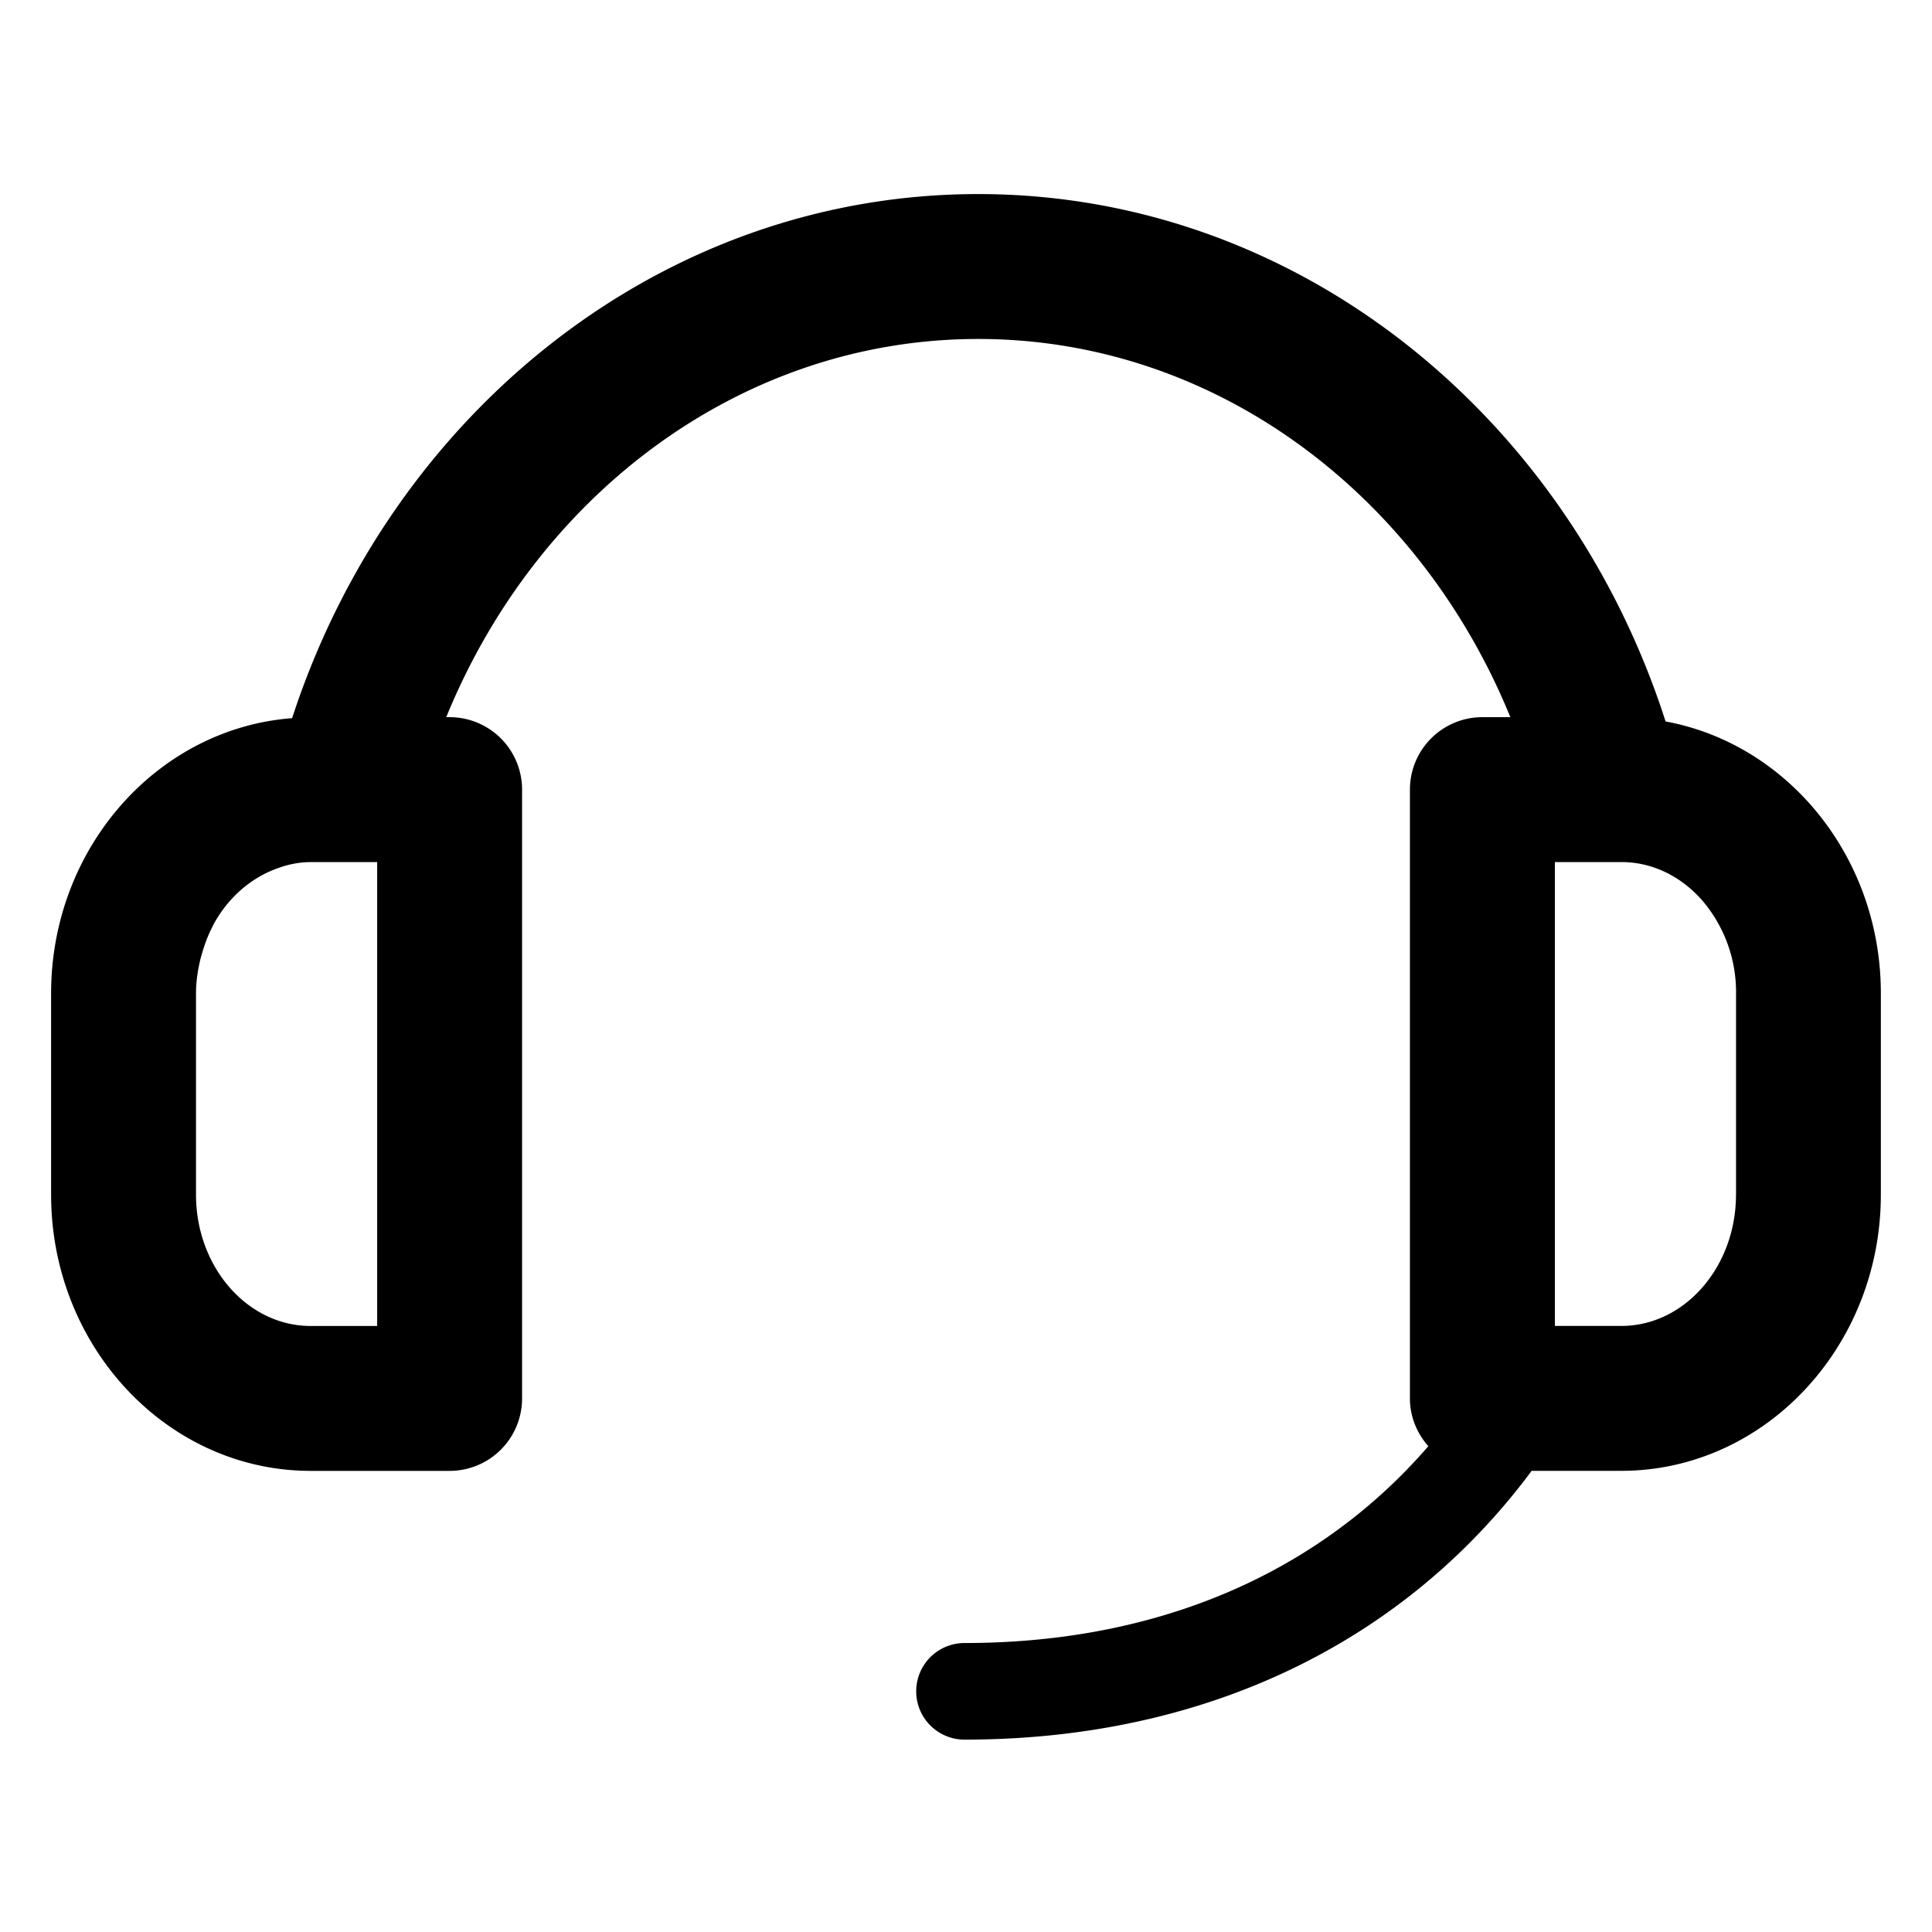 <svg class="icon" width="200" height="200" viewBox="0 0 1024 1024" version="1.1" xmlns="http://www.w3.org/2000/svg"><path d="M882.79 382.387C830.72 220.032 687.283 102.861 518.502 102.861c-168.141 0-311.117 116.326-363.674 277.786-71.27 5.402-127.744 68.685-127.744 145.894v106.65c0 80.717 61.722 146.406 137.574 146.406h73.651a38.4 38.4 0 0 0 38.4-38.4V418.509a38.4 38.4 0 0 0-38.4-38.4h-1.792c48.102-117.914 156.288-200.448 281.984-200.448 125.722 0 233.933 82.534 282.01 200.448h-14.822a38.4 38.4 0 0 0-38.4 38.4v322.662c0 9.754 3.763 18.56 9.754 25.344-57.421 66.406-141.926 104.32-245.837 104.32a25.6 25.6 0 1 0 0 51.2c129.05 0 233.933-52.659 300.595-142.464h47.514c75.853 0 137.574-65.664 137.574-146.406v-106.65c0.026-72.218-49.382-132.224-114.099-144.128zM199.91 542.054v160.742H164.659c-33.51 0-60.774-31.232-60.774-69.606v-106.65c0-6.042 0.87-11.802 2.15-17.382 0.307-1.331 0.691-2.637 1.075-3.942 1.408-4.838 3.123-9.498 5.376-13.798 0.23-0.461 0.41-0.947 0.666-1.408 5.658-10.419 13.645-18.867 23.142-24.653a59.136 59.136 0 0 1 12.621-5.76c0.461-0.128 0.87-0.333 1.331-0.461 4.608-1.382 9.421-2.202 14.413-2.202h35.251v85.12z m720.205 91.11c0 38.374-27.264 69.606-60.774 69.606H824.115V456.909h35.251c16.666 0 31.795 7.757 42.803 20.275a74.752 74.752 0 0 1 17.971 49.357v106.624z" /></svg>
